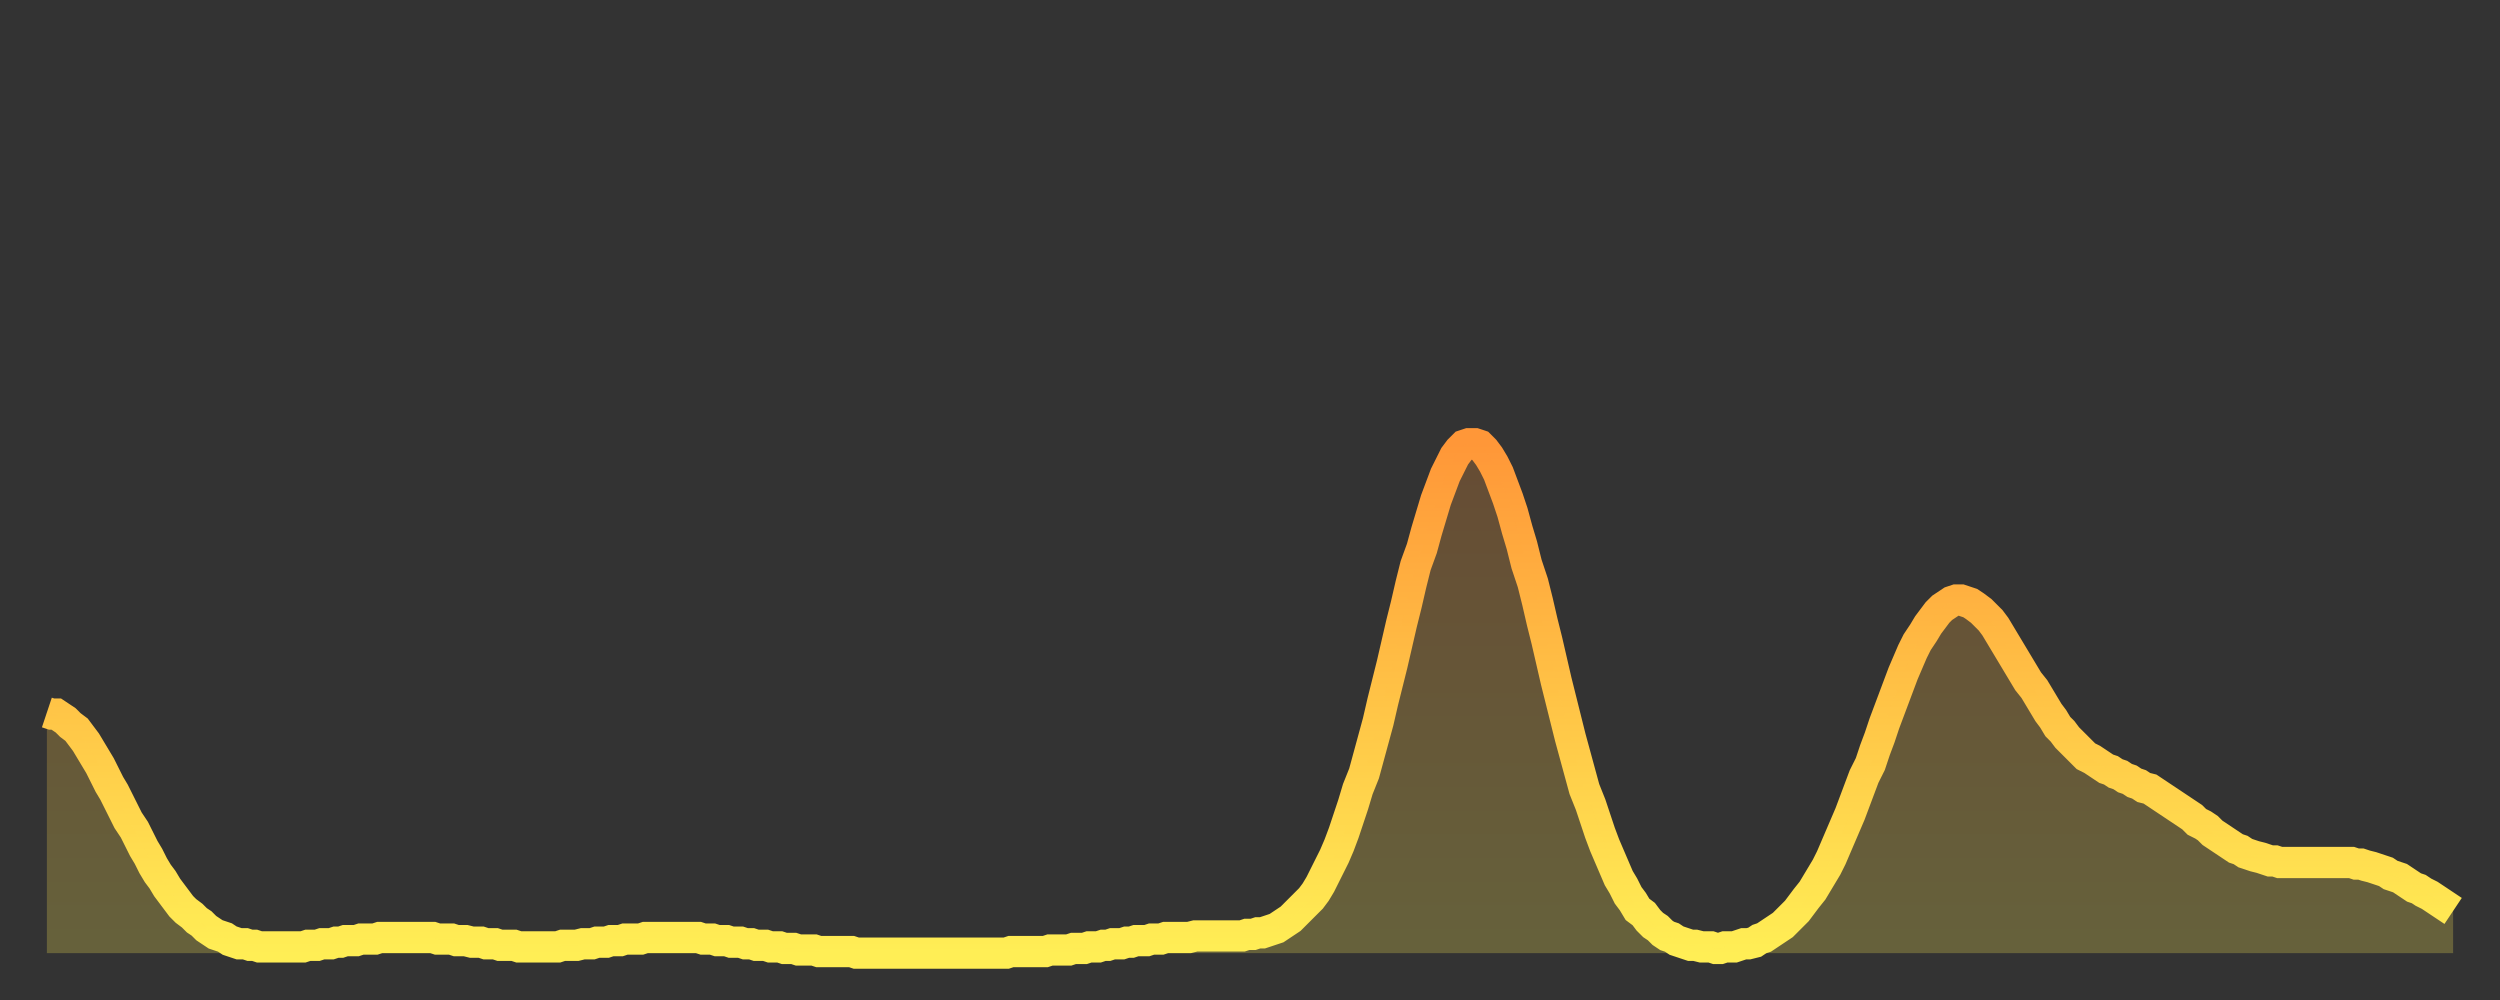 <?xml version="1.0" encoding="utf-8" ?>
<svg baseProfile="full" height="64" version="1.1" width="160" xmlns="http://www.w3.org/2000/svg" xmlns:ev="http://www.w3.org/2001/xml-events" xmlns:xlink="http://www.w3.org/1999/xlink"><rect width="100%" height="100%" fill="#333333" stroke="none"/><defs><linearGradient id="id20088" x1="0" x2="0" y1="0" y2="1"><stop offset="0%" stop-color="#ff9738" /><stop offset="50%" stop-color="#ffc346" /><stop offset="100%" stop-color="#ffee55" /></linearGradient></defs><g transform="translate(3,3)"><g><path d="M 0.0 42.6 0.3 42.7 0.6 42.7 0.9 42.9 1.2 43.1 1.5 43.4 1.9 43.7 2.2 44.1 2.5 44.5 2.8 45.0 3.1 45.5 3.4 46.0 3.7 46.6 4.0 47.2 4.3 47.7 4.6 48.3 4.9 48.9 5.2 49.5 5.6 50.1 5.9 50.7 6.2 51.3 6.5 51.8 6.8 52.4 7.1 52.9 7.4 53.3 7.7 53.8 8.0 54.2 8.3 54.6 8.6 55.0 8.9 55.3 9.3 55.6 9.6 55.9 9.9 56.1 10.2 56.4 10.5 56.6 10.8 56.8 11.1 56.9 11.4 57.0 11.7 57.2 12.0 57.3 12.3 57.4 12.7 57.4 13.0 57.5 13.3 57.5 13.6 57.6 13.9 57.6 14.2 57.6 14.5 57.6 14.8 57.6 15.1 57.6 15.4 57.6 15.7 57.6 16.0 57.6 16.4 57.6 16.7 57.5 17.0 57.5 17.3 57.5 17.6 57.4 17.9 57.4 18.2 57.4 18.5 57.3 18.8 57.3 19.1 57.2 19.4 57.2 19.8 57.2 20.1 57.1 20.4 57.1 20.7 57.1 21.0 57.1 21.3 57.0 21.6 57.0 21.9 57.0 22.2 57.0 22.5 57.0 22.8 57.0 23.1 57.0 23.5 57.0 23.8 57.0 24.1 57.0 24.4 57.0 24.7 57.0 25.0 57.1 25.3 57.1 25.6 57.1 25.9 57.1 26.2 57.2 26.5 57.2 26.8 57.2 27.2 57.3 27.5 57.3 27.8 57.3 28.1 57.4 28.4 57.4 28.7 57.4 29.0 57.5 29.3 57.5 29.6 57.5 29.9 57.5 30.2 57.6 30.6 57.6 30.9 57.6 31.2 57.6 31.5 57.6 31.8 57.6 32.1 57.6 32.4 57.6 32.7 57.6 33.0 57.5 33.3 57.5 33.6 57.5 33.9 57.5 34.3 57.4 34.6 57.4 34.9 57.4 35.2 57.3 35.5 57.3 35.8 57.3 36.1 57.2 36.4 57.2 36.7 57.2 37.0 57.1 37.3 57.1 37.7 57.1 38.0 57.1 38.3 57.0 38.6 57.0 38.9 57.0 39.2 57.0 39.5 57.0 39.8 57.0 40.1 57.0 40.4 57.0 40.7 57.0 41.0 57.0 41.4 57.0 41.7 57.0 42.0 57.1 42.3 57.1 42.6 57.1 42.9 57.2 43.2 57.2 43.5 57.2 43.8 57.3 44.1 57.3 44.4 57.3 44.7 57.4 45.1 57.4 45.4 57.5 45.7 57.5 46.0 57.5 46.3 57.6 46.6 57.6 46.9 57.6 47.2 57.7 47.5 57.7 47.8 57.7 48.1 57.8 48.5 57.8 48.8 57.8 49.1 57.8 49.4 57.9 49.7 57.9 50.0 57.9 50.3 57.9 50.6 57.9 50.9 57.9 51.2 57.9 51.5 57.9 51.8 58.0 52.2 58.0 52.5 58.0 52.8 58.0 53.1 58.0 53.4 58.0 53.7 58.0 54.0 58.0 54.3 58.0 54.6 58.0 54.9 58.0 55.2 58.0 55.6 58.0 55.9 58.0 56.2 58.0 56.5 58.0 56.8 58.0 57.1 58.0 57.4 58.0 57.7 58.0 58.0 58.0 58.3 58.0 58.6 58.0 58.9 58.0 59.3 58.0 59.6 58.0 59.9 58.0 60.2 58.0 60.5 58.0 60.8 58.0 61.1 58.0 61.4 58.0 61.7 57.9 62.0 57.9 62.3 57.9 62.6 57.9 63.0 57.9 63.3 57.9 63.6 57.9 63.9 57.9 64.2 57.8 64.5 57.8 64.8 57.8 65.1 57.8 65.4 57.8 65.7 57.7 66.0 57.7 66.4 57.7 66.7 57.6 67.0 57.6 67.3 57.6 67.6 57.5 67.9 57.5 68.2 57.4 68.5 57.4 68.8 57.4 69.1 57.3 69.4 57.3 69.7 57.2 70.1 57.2 70.4 57.2 70.7 57.1 71.0 57.1 71.3 57.1 71.6 57.0 71.9 57.0 72.2 57.0 72.5 57.0 72.8 57.0 73.1 57.0 73.5 56.9 73.8 56.9 74.1 56.9 74.4 56.9 74.7 56.9 75.0 56.9 75.3 56.9 75.6 56.9 75.9 56.9 76.2 56.9 76.5 56.9 76.8 56.8 77.2 56.8 77.5 56.7 77.8 56.7 78.1 56.6 78.4 56.5 78.7 56.4 79.0 56.2 79.3 56.0 79.6 55.8 79.9 55.5 80.2 55.2 80.5 54.9 80.9 54.5 81.2 54.1 81.5 53.6 81.8 53.0 82.1 52.4 82.4 51.8 82.7 51.1 83.0 50.3 83.3 49.4 83.6 48.5 83.9 47.5 84.3 46.5 84.6 45.4 84.9 44.3 85.2 43.2 85.5 41.9 85.8 40.7 86.1 39.5 86.4 38.2 86.7 36.9 87.0 35.7 87.3 34.4 87.6 33.2 88.0 32.1 88.3 31.0 88.6 30.0 88.9 29.0 89.2 28.2 89.5 27.4 89.8 26.8 90.1 26.2 90.4 25.8 90.7 25.5 91.0 25.4 91.4 25.4 91.7 25.5 92.0 25.8 92.3 26.2 92.6 26.7 92.9 27.3 93.2 28.1 93.5 28.9 93.8 29.8 94.1 30.9 94.4 31.9 94.7 33.1 95.1 34.3 95.4 35.5 95.7 36.8 96.0 38.0 96.3 39.3 96.6 40.6 96.9 41.8 97.2 43.0 97.5 44.2 97.8 45.3 98.1 46.4 98.4 47.5 98.8 48.5 99.1 49.4 99.4 50.3 99.7 51.1 100.0 51.8 100.3 52.5 100.6 53.2 100.9 53.7 101.2 54.3 101.5 54.7 101.8 55.2 102.2 55.5 102.5 55.9 102.8 56.2 103.1 56.4 103.4 56.7 103.7 56.9 104.0 57.0 104.3 57.2 104.6 57.3 104.9 57.4 105.2 57.5 105.5 57.5 105.9 57.6 106.2 57.6 106.5 57.6 106.8 57.7 107.1 57.7 107.4 57.6 107.7 57.6 108.0 57.6 108.3 57.5 108.6 57.4 108.9 57.4 109.3 57.3 109.6 57.1 109.9 57.0 110.2 56.8 110.5 56.6 110.8 56.4 111.1 56.2 111.4 55.9 111.7 55.6 112.0 55.3 112.3 54.9 112.6 54.5 113.0 54.0 113.3 53.5 113.6 53.0 113.9 52.5 114.2 51.9 114.5 51.2 114.8 50.5 115.1 49.8 115.4 49.1 115.7 48.3 116.0 47.5 116.3 46.7 116.7 45.9 117.0 45.0 117.3 44.2 117.6 43.3 117.9 42.5 118.2 41.7 118.5 40.9 118.8 40.1 119.1 39.4 119.4 38.7 119.7 38.1 120.1 37.5 120.4 37.0 120.7 36.6 121.0 36.2 121.3 35.9 121.6 35.7 121.9 35.5 122.2 35.4 122.5 35.4 122.8 35.5 123.1 35.6 123.4 35.8 123.8 36.1 124.1 36.4 124.4 36.7 124.7 37.1 125.0 37.6 125.3 38.1 125.6 38.6 125.9 39.1 126.2 39.6 126.5 40.1 126.8 40.6 127.2 41.1 127.5 41.6 127.8 42.1 128.1 42.6 128.4 43.0 128.7 43.5 129.0 43.8 129.3 44.2 129.6 44.5 129.9 44.8 130.2 45.1 130.5 45.4 130.9 45.6 131.2 45.8 131.5 46.0 131.8 46.2 132.1 46.3 132.4 46.5 132.7 46.6 133.0 46.8 133.3 46.9 133.6 47.1 133.9 47.2 134.2 47.4 134.6 47.5 134.9 47.7 135.2 47.9 135.5 48.1 135.8 48.3 136.1 48.5 136.4 48.7 136.7 48.9 137.0 49.1 137.3 49.3 137.6 49.6 138.0 49.8 138.3 50.0 138.6 50.3 138.9 50.5 139.2 50.7 139.5 50.9 139.8 51.1 140.1 51.3 140.4 51.4 140.7 51.6 141.0 51.7 141.3 51.8 141.7 51.9 142.0 52.0 142.3 52.1 142.6 52.1 142.9 52.2 143.2 52.2 143.5 52.2 143.8 52.2 144.1 52.2 144.4 52.2 144.7 52.2 145.1 52.2 145.4 52.2 145.7 52.2 146.0 52.2 146.3 52.2 146.6 52.2 146.9 52.2 147.2 52.2 147.5 52.2 147.8 52.3 148.1 52.3 148.4 52.4 148.8 52.5 149.1 52.6 149.4 52.7 149.7 52.8 150.0 53.0 150.3 53.1 150.6 53.2 150.9 53.4 151.2 53.6 151.5 53.8 151.8 53.9 152.1 54.1 152.5 54.3 152.8 54.5 153.1 54.7 153.4 54.9 153.7 55.1 154.0 55.3" fill="none" id="graph-curve" opacity="1" stroke="url(#id20088)" stroke-width="2" /><path d="M 0 58 L 0.0 42.6 0.3 42.7 0.6 42.7 0.9 42.9 1.2 43.1 1.5 43.4 1.9 43.7 2.2 44.1 2.5 44.5 2.8 45.0 3.1 45.5 3.4 46.0 3.7 46.6 4.0 47.2 4.3 47.7 4.6 48.3 4.9 48.9 5.2 49.5 5.6 50.1 5.9 50.7 6.2 51.3 6.5 51.8 6.8 52.4 7.1 52.9 7.4 53.3 7.7 53.8 8.0 54.2 8.3 54.6 8.6 55.0 8.9 55.3 9.3 55.6 9.6 55.9 9.9 56.1 10.2 56.4 10.5 56.6 10.8 56.8 11.1 56.9 11.4 57.0 11.7 57.2 12.0 57.3 12.3 57.4 12.7 57.4 13.0 57.5 13.3 57.5 13.6 57.6 13.9 57.6 14.2 57.6 14.5 57.6 14.8 57.6 15.1 57.6 15.4 57.6 15.7 57.6 16.0 57.6 16.4 57.6 16.7 57.5 17.0 57.5 17.3 57.5 17.6 57.4 17.9 57.4 18.2 57.4 18.5 57.3 18.8 57.3 19.1 57.2 19.4 57.2 19.8 57.2 20.1 57.1 20.4 57.1 20.7 57.1 21.0 57.1 21.3 57.0 21.6 57.0 21.9 57.0 22.2 57.0 22.5 57.0 22.8 57.0 23.1 57.0 23.5 57.0 23.8 57.0 24.1 57.0 24.4 57.0 24.7 57.0 25.0 57.1 25.3 57.1 25.6 57.1 25.9 57.1 26.2 57.2 26.5 57.2 26.8 57.2 27.2 57.3 27.5 57.3 27.8 57.3 28.1 57.4 28.4 57.4 28.7 57.4 29.0 57.5 29.3 57.5 29.6 57.5 29.9 57.5 30.2 57.6 30.6 57.6 30.9 57.6 31.2 57.6 31.5 57.6 31.8 57.6 32.1 57.6 32.4 57.6 32.7 57.6 33.0 57.5 33.3 57.5 33.6 57.5 33.9 57.5 34.3 57.4 34.6 57.4 34.9 57.4 35.2 57.3 35.5 57.3 35.8 57.3 36.1 57.2 36.4 57.2 36.7 57.2 37.0 57.1 37.3 57.1 37.7 57.1 38.0 57.1 38.3 57.0 38.6 57.0 38.9 57.0 39.2 57.0 39.5 57.0 39.8 57.0 40.1 57.0 40.4 57.0 40.7 57.0 41.0 57.0 41.4 57.0 41.7 57.0 42.0 57.1 42.3 57.1 42.6 57.1 42.9 57.2 43.2 57.2 43.5 57.2 43.8 57.3 44.1 57.3 44.4 57.3 44.7 57.4 45.1 57.4 45.4 57.5 45.7 57.5 46.0 57.5 46.3 57.6 46.6 57.6 46.9 57.6 47.2 57.7 47.5 57.7 47.8 57.7 48.1 57.8 48.5 57.8 48.8 57.8 49.1 57.8 49.4 57.9 49.7 57.9 50.0 57.9 50.3 57.9 50.6 57.9 50.9 57.9 51.2 57.9 51.5 57.9 51.8 58.0 52.2 58.0 52.5 58.0 52.8 58.0 53.1 58.0 53.4 58.0 53.7 58.0 54.0 58.0 54.3 58.0 54.6 58.0 54.9 58.0 55.2 58.0 55.6 58.0 55.9 58.0 56.2 58.0 56.5 58.0 56.8 58.0 57.1 58.0 57.4 58.0 57.7 58.0 58.0 58.0 58.3 58.0 58.6 58.0 58.9 58.0 59.3 58.0 59.6 58.0 59.9 58.0 60.2 58.0 60.5 58.0 60.8 58.0 61.1 58.0 61.4 58.0 61.7 57.9 62.0 57.9 62.3 57.9 62.6 57.9 63.0 57.9 63.3 57.9 63.6 57.9 63.9 57.9 64.2 57.8 64.5 57.8 64.8 57.8 65.1 57.8 65.4 57.8 65.7 57.7 66.0 57.7 66.4 57.7 66.7 57.6 67.0 57.6 67.3 57.6 67.6 57.5 67.9 57.5 68.2 57.4 68.5 57.4 68.8 57.4 69.1 57.3 69.4 57.3 69.7 57.2 70.1 57.2 70.4 57.2 70.7 57.1 71.0 57.1 71.3 57.1 71.6 57.0 71.9 57.0 72.2 57.0 72.5 57.0 72.8 57.0 73.1 57.0 73.5 56.9 73.8 56.9 74.1 56.9 74.4 56.9 74.7 56.9 75.0 56.9 75.3 56.9 75.6 56.9 75.9 56.9 76.2 56.9 76.5 56.9 76.8 56.8 77.2 56.8 77.5 56.7 77.8 56.7 78.1 56.6 78.4 56.5 78.7 56.4 79.0 56.2 79.3 56.0 79.6 55.8 79.9 55.5 80.2 55.2 80.5 54.9 80.9 54.5 81.2 54.1 81.5 53.6 81.8 53.0 82.1 52.4 82.4 51.8 82.7 51.1 83.0 50.3 83.3 49.4 83.6 48.5 83.9 47.5 84.3 46.5 84.6 45.4 84.9 44.3 85.2 43.2 85.5 41.9 85.8 40.7 86.1 39.5 86.4 38.2 86.7 36.9 87.0 35.7 87.3 34.4 87.6 33.2 88.0 32.1 88.3 31.0 88.6 30.0 88.9 29.0 89.2 28.2 89.5 27.4 89.8 26.8 90.1 26.2 90.4 25.8 90.7 25.5 91.0 25.4 91.4 25.4 91.7 25.5 92.0 25.8 92.3 26.2 92.6 26.7 92.9 27.3 93.2 28.1 93.5 28.9 93.8 29.8 94.1 30.9 94.4 31.9 94.7 33.1 95.1 34.3 95.4 35.5 95.7 36.8 96.0 38.0 96.3 39.3 96.6 40.6 96.9 41.8 97.2 43.0 97.5 44.2 97.8 45.3 98.1 46.4 98.4 47.5 98.8 48.5 99.1 49.4 99.4 50.3 99.7 51.1 100.0 51.8 100.3 52.5 100.6 53.2 100.9 53.7 101.2 54.3 101.5 54.7 101.8 55.2 102.2 55.5 102.5 55.9 102.8 56.2 103.1 56.4 103.4 56.7 103.7 56.9 104.0 57.0 104.3 57.2 104.6 57.3 104.9 57.4 105.2 57.5 105.5 57.5 105.9 57.6 106.2 57.6 106.5 57.6 106.8 57.7 107.1 57.7 107.4 57.6 107.7 57.6 108.0 57.6 108.3 57.5 108.6 57.4 108.9 57.4 109.3 57.3 109.6 57.1 109.9 57.0 110.2 56.8 110.5 56.6 110.8 56.4 111.1 56.2 111.4 55.9 111.7 55.6 112.0 55.3 112.3 54.9 112.6 54.5 113.0 54.0 113.3 53.5 113.6 53.0 113.9 52.5 114.2 51.9 114.5 51.2 114.8 50.5 115.1 49.8 115.4 49.1 115.7 48.3 116.0 47.5 116.3 46.7 116.7 45.9 117.0 45.0 117.3 44.2 117.6 43.3 117.9 42.5 118.2 41.7 118.5 40.9 118.8 40.1 119.1 39.4 119.4 38.7 119.7 38.1 120.1 37.5 120.4 37.0 120.7 36.6 121.0 36.2 121.3 35.9 121.6 35.7 121.9 35.5 122.2 35.4 122.5 35.4 122.8 35.5 123.1 35.6 123.4 35.8 123.8 36.1 124.1 36.4 124.4 36.7 124.7 37.1 125.0 37.6 125.3 38.1 125.6 38.6 125.9 39.1 126.2 39.6 126.5 40.1 126.8 40.6 127.2 41.1 127.5 41.6 127.8 42.1 128.1 42.6 128.4 43.0 128.7 43.5 129.0 43.8 129.3 44.2 129.6 44.5 129.9 44.8 130.2 45.1 130.5 45.4 130.9 45.6 131.2 45.8 131.5 46.0 131.8 46.2 132.1 46.3 132.4 46.5 132.7 46.6 133.0 46.8 133.3 46.9 133.6 47.1 133.9 47.2 134.2 47.4 134.6 47.5 134.9 47.7 135.2 47.9 135.5 48.1 135.8 48.3 136.1 48.5 136.4 48.7 136.7 48.9 137.0 49.1 137.3 49.3 137.6 49.6 138.0 49.8 138.3 50.0 138.6 50.3 138.9 50.5 139.2 50.7 139.5 50.9 139.8 51.1 140.1 51.3 140.4 51.4 140.7 51.6 141.0 51.7 141.3 51.8 141.7 51.9 142.0 52.0 142.3 52.1 142.6 52.1 142.9 52.2 143.2 52.2 143.5 52.2 143.8 52.2 144.1 52.2 144.4 52.2 144.7 52.2 145.1 52.2 145.4 52.2 145.7 52.2 146.0 52.2 146.3 52.2 146.6 52.2 146.9 52.2 147.2 52.2 147.5 52.2 147.8 52.3 148.1 52.3 148.4 52.4 148.8 52.5 149.1 52.6 149.4 52.7 149.7 52.8 150.0 53.0 150.3 53.1 150.6 53.2 150.9 53.4 151.2 53.6 151.5 53.8 151.8 53.9 152.1 54.1 152.5 54.3 152.8 54.5 153.1 54.7 153.4 54.9 153.7 55.1 154.0 55.3 154 58" fill="url(#id20088)" fill-opacity=".25" id="graph-shadow" /></g></g></svg>
